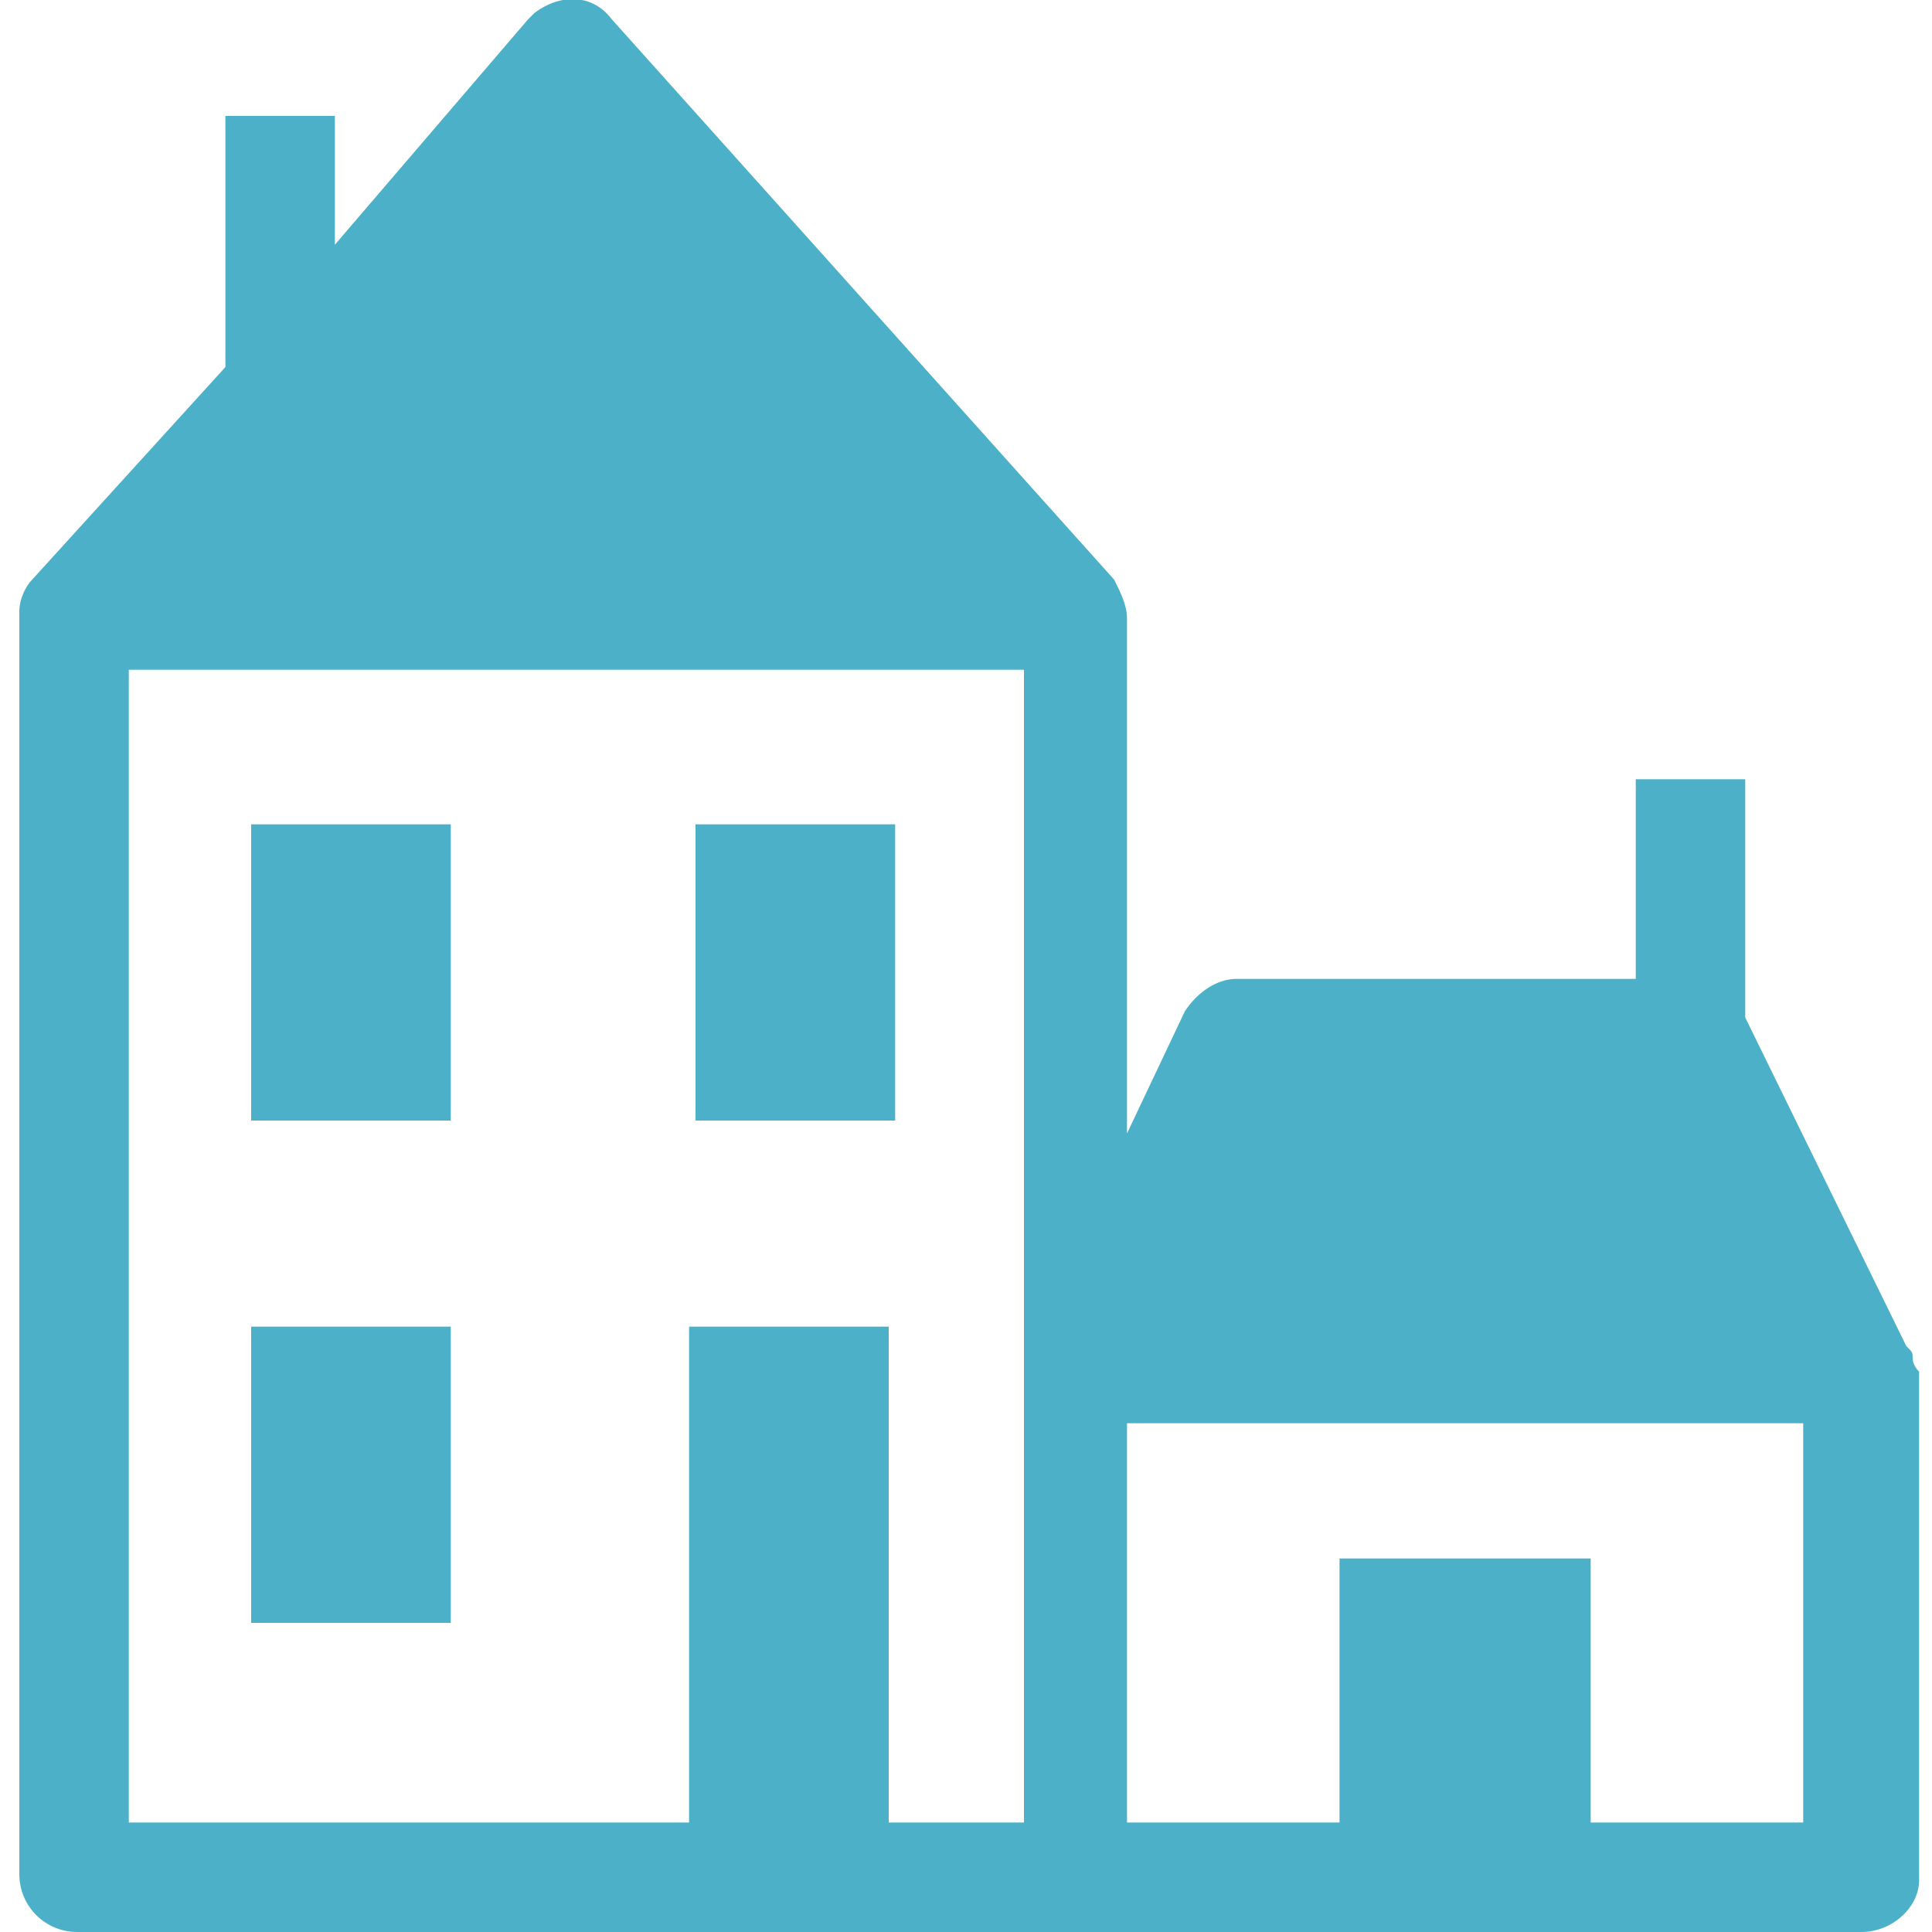<?xml version="1.0" encoding="utf-8"?>
<!-- Generator: Adobe Illustrator 21.1.0, SVG Export Plug-In . SVG Version: 6.00 Build 0)  -->
<svg version="1.1" id="レイヤー_1" xmlns="http://www.w3.org/2000/svg" xmlns:xlink="http://www.w3.org/1999/xlink" x="0px"
	 y="0px" viewBox="0 0 30 30" style="enable-background:new 0 0 30 30;" xml:space="preserve">
<style type="text/css">
	.st0{clip-path:url(#SVGID_2_);}
	.st1{fill-rule:evenodd;clip-rule:evenodd;fill:#333333;}
	.st2{clip-path:url(#SVGID_4_);}
	.st3{fill-rule:evenodd;clip-rule:evenodd;fill:#FFFFFF;}
	.st4{clip-path:url(#SVGID_6_);}
	.st5{clip-path:url(#SVGID_8_);}
	.st6{clip-path:url(#SVGID_10_);}
	.st7{fill-rule:evenodd;clip-rule:evenodd;fill:#01597A;}
	.st8{clip-path:url(#SVGID_12_);}
	.st9{fill-rule:evenodd;clip-rule:evenodd;fill:#AF1F24;}
	.st10{fill:#086B89;}
	.st11{fill:#4CB1C8;}
	.st12{fill:#FFFFFF;}
	.st13{fill:#DADADA;}
	.st14{fill:#333333;}
	.st15{fill:#AF1F24;}
	.st16{clip-path:url(#SVGID_14_);}
	.st17{clip-path:url(#SVGID_16_);}
	.st18{clip-path:url(#SVGID_18_);}
</style>
<path class="st11" d="M7,12.8H3.9v4.6h3.1L7,12.8z M13.9,12.8h-3.1v4.6h3.1L13.9,12.8z M7,20.6H3.9v4.6h3.1L7,20.6z M29.7,21.1
	L29.7,21.1c0-0.1,0-0.1-0.1-0.2l0,0l-2.5-5.1v-3.7h-1.7v3.1h-6.2c-0.3,0-0.6,0.2-0.8,0.5l-0.9,1.9v-8c0-0.2-0.1-0.4-0.2-0.6L9.5,0.3
	C9.2-0.1,8.7-0.1,8.3,0.2c0,0,0,0-0.1,0.1L5.2,3.8v-2H3.5v3.9L0.5,9C0.4,9.1,0.3,9.3,0.3,9.5v19.6c0,0.5,0.4,0.9,0.9,0.9
	c0,0,0,0,0,0h27.7c0.5,0,0.9-0.4,0.9-0.8c0,0,0,0,0,0v-7.9C29.7,21.2,29.7,21.1,29.7,21.1z M15.8,28.3h-2v-7.7h-3.1v7.7H2V10.4h13.9
	V28.3z M28,28.3h-3.3v-4.1h-3.9v4.1h-3.3v-6.2H28L28,28.3z"/>
</svg>
